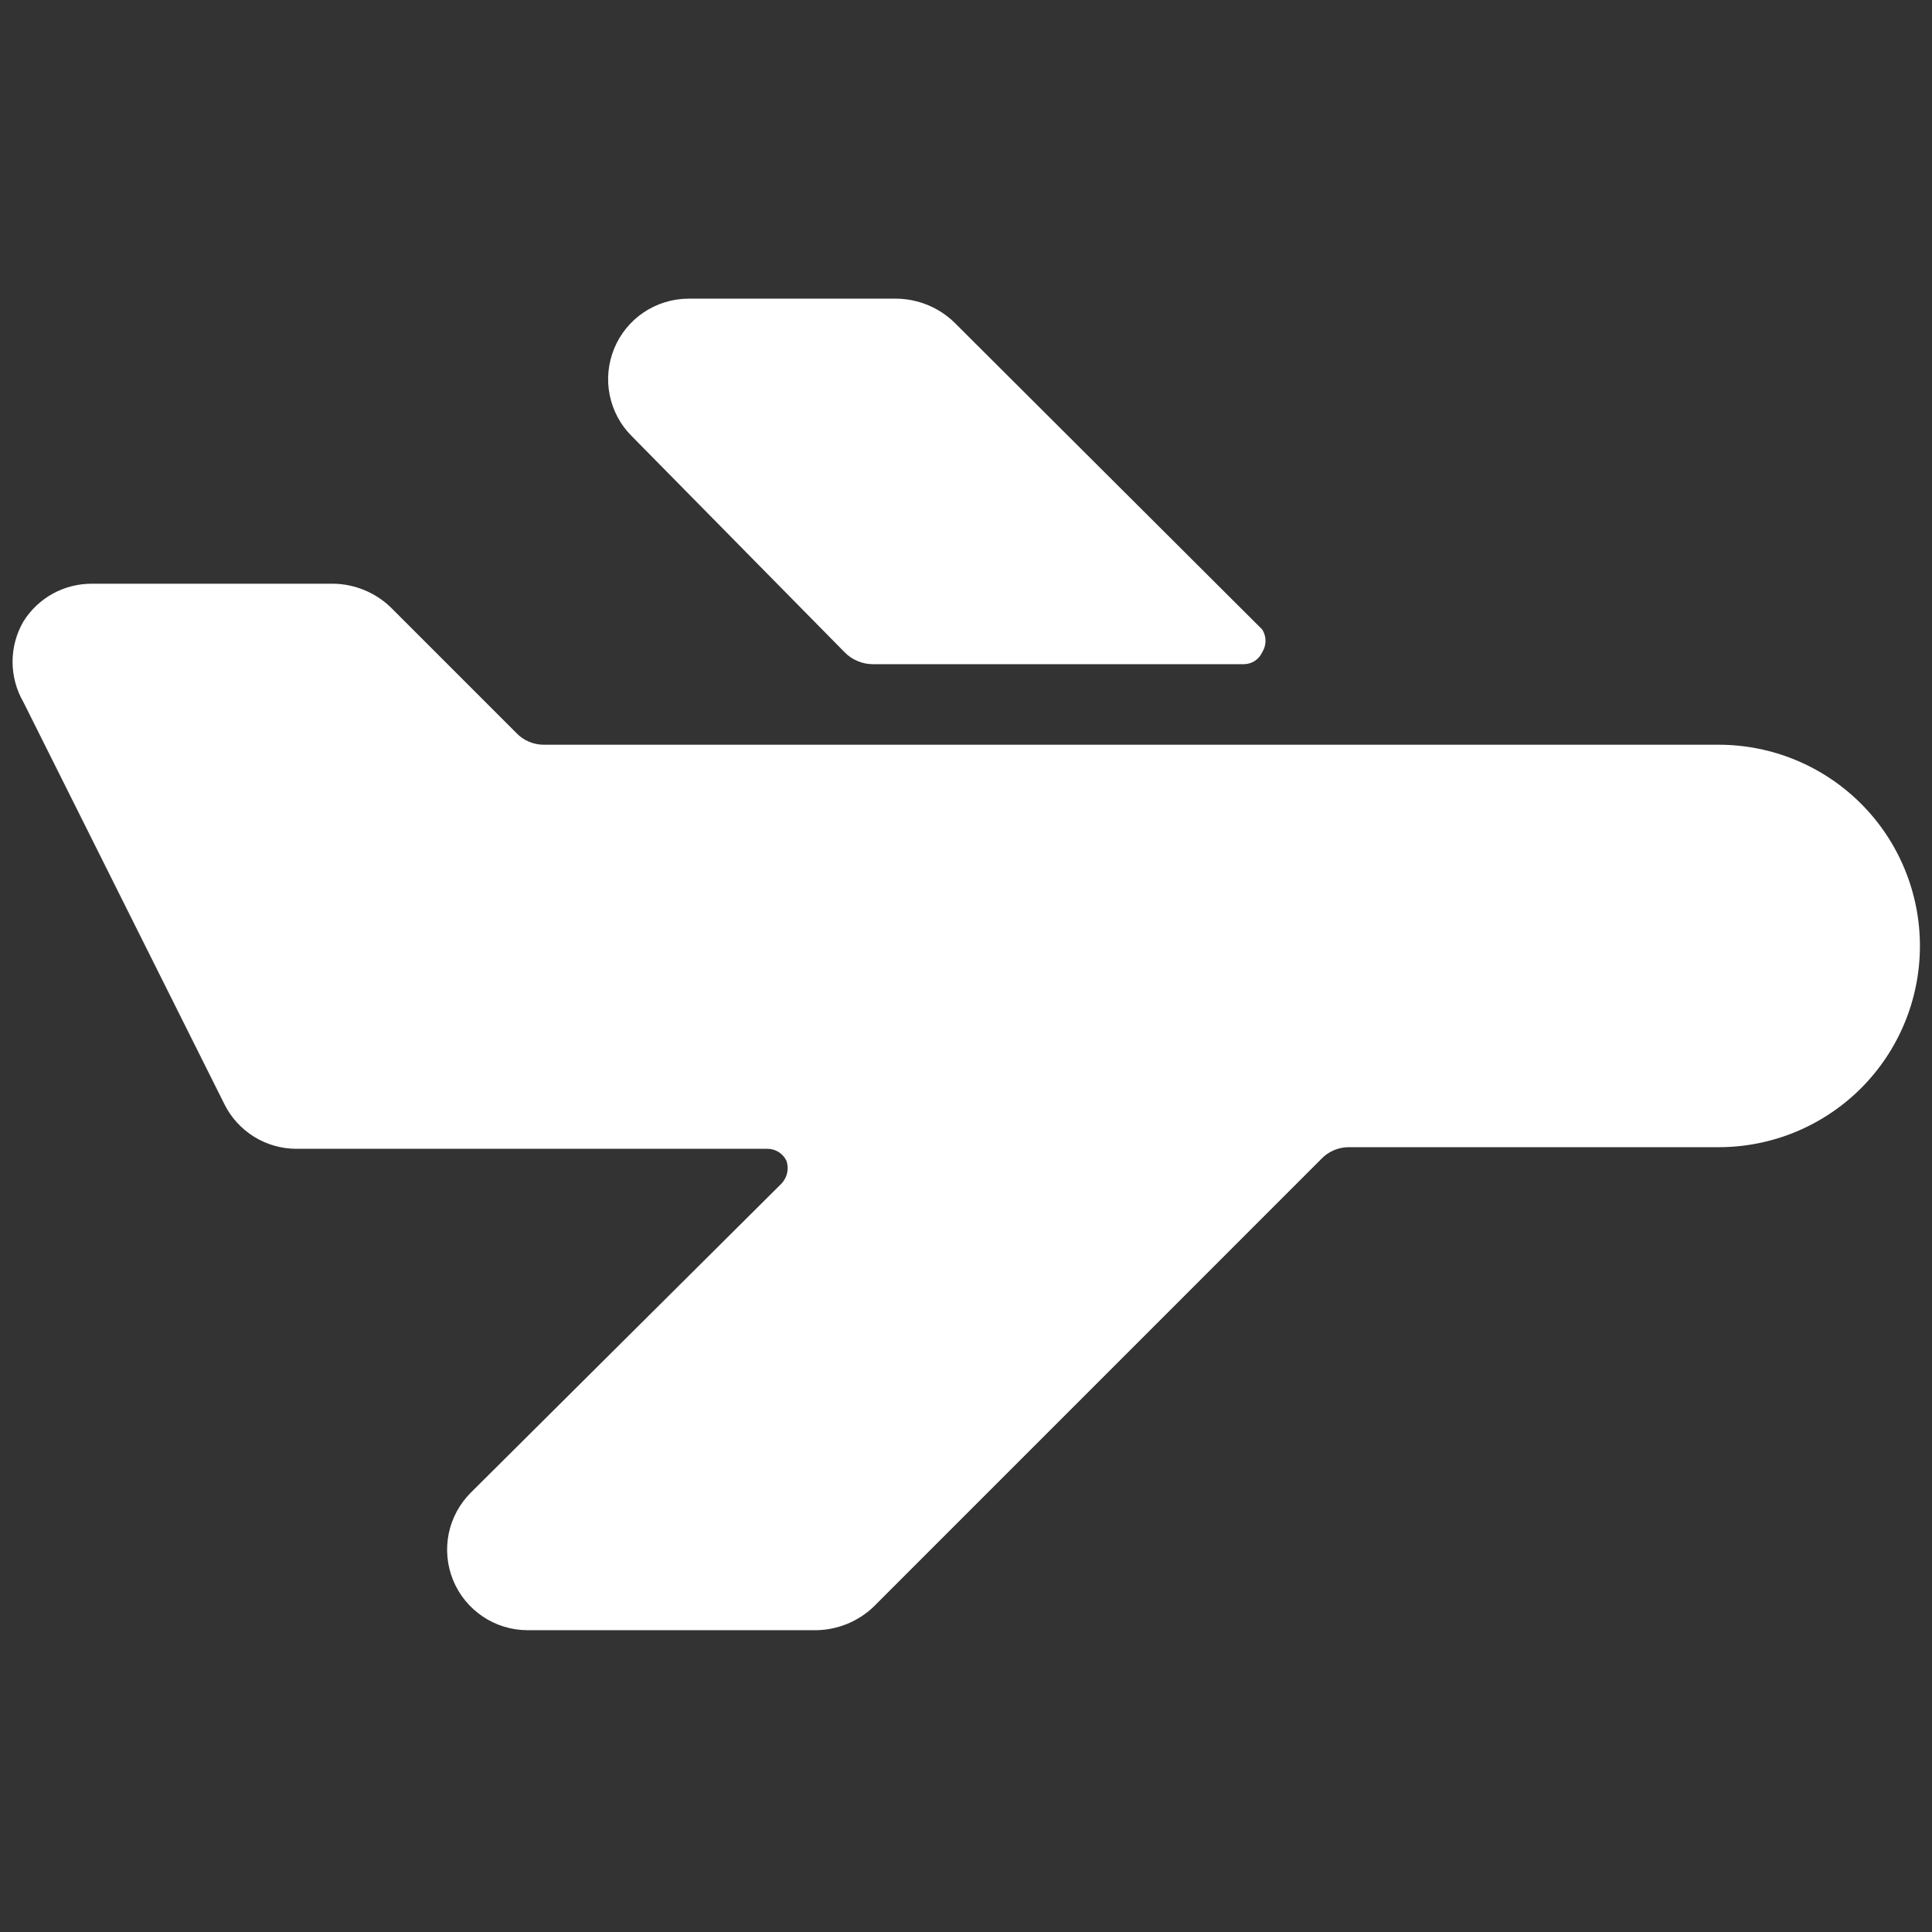 <svg width="32" height="32" viewBox="0 0 32 32" fill="none" xmlns="http://www.w3.org/2000/svg">
<rect x="0" y="0" width="32" height="32" fill="#333333" stroke="none"/>
<path d="M28.467 12.335H9.013C8.926 12.336 8.839 12.319 8.759 12.284C8.678 12.25 8.606 12.199 8.547 12.135L6.467 10.055C6.211 9.811 5.873 9.673 5.52 9.668H1.52C1.293 9.668 1.07 9.725 0.872 9.834C0.674 9.944 0.507 10.102 0.387 10.295C0.27 10.497 0.208 10.727 0.208 10.961C0.208 11.195 0.27 11.425 0.387 11.628L3.72 18.295C3.831 18.515 4 18.699 4.21 18.829C4.419 18.958 4.66 19.027 4.907 19.028H12.707C12.774 19.027 12.839 19.045 12.896 19.081C12.953 19.116 12.998 19.167 13.027 19.228C13.048 19.292 13.052 19.36 13.038 19.426C13.024 19.491 12.992 19.552 12.947 19.601L7.8 24.721C7.613 24.907 7.485 25.144 7.432 25.402C7.38 25.661 7.405 25.929 7.505 26.173C7.605 26.417 7.775 26.626 7.994 26.773C8.212 26.921 8.47 27 8.733 27.001H13.52C13.873 26.996 14.211 26.858 14.467 26.615L21.88 19.201C21.939 19.137 22.012 19.086 22.092 19.052C22.172 19.017 22.259 19 22.347 19.001H28.467C29.351 19.001 30.198 18.65 30.824 18.025C31.449 17.4 31.8 16.552 31.8 15.668C31.8 14.784 31.449 13.936 30.824 13.311C30.198 12.686 29.351 12.335 28.467 12.335Z" fill="white"/>
<path d="M13.987 10.801C14.049 10.865 14.123 10.916 14.206 10.95C14.289 10.985 14.377 11.002 14.467 11.001H20.6C20.665 11.001 20.729 10.982 20.783 10.947C20.838 10.911 20.881 10.86 20.907 10.801C20.942 10.745 20.961 10.68 20.961 10.614C20.961 10.548 20.942 10.483 20.907 10.427L15.8 5.334C15.544 5.09 15.206 4.952 14.853 4.947H11.4C11.136 4.948 10.879 5.028 10.66 5.175C10.442 5.322 10.272 5.531 10.172 5.775C10.072 6.02 10.046 6.288 10.099 6.546C10.152 6.805 10.279 7.042 10.467 7.227L13.987 10.801Z" fill="white"/>
</svg>
